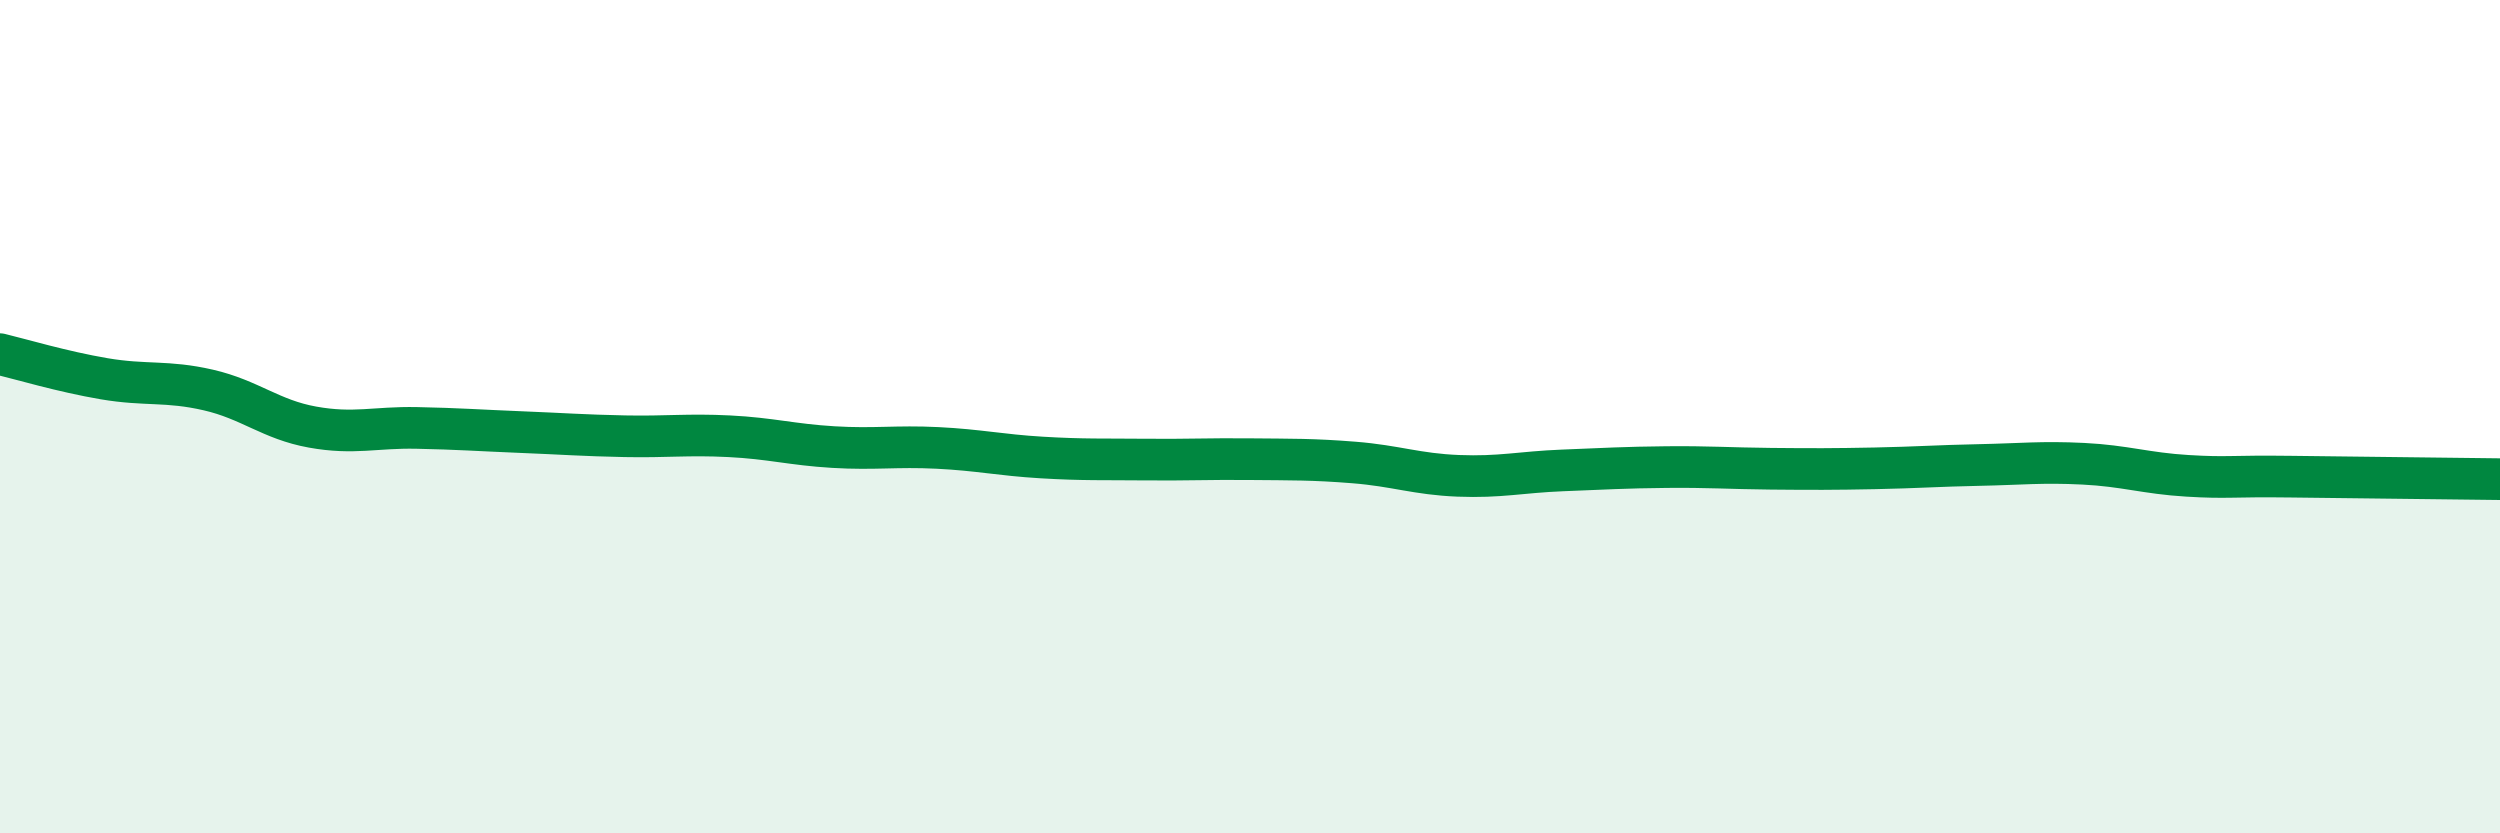 
    <svg width="60" height="20" viewBox="0 0 60 20" xmlns="http://www.w3.org/2000/svg">
      <path
        d="M 0,8.5 C 0.5,8.62 1.5,8.92 2.5,9.09 C 3.5,9.26 4,9.13 5,9.36 C 6,9.59 6.5,10.07 7.5,10.25 C 8.5,10.43 9,10.25 10,10.27 C 11,10.29 11.5,10.33 12.5,10.37 C 13.5,10.41 14,10.45 15,10.47 C 16,10.49 16.5,10.42 17.5,10.47 C 18.5,10.52 19,10.67 20,10.73 C 21,10.79 21.5,10.7 22.5,10.75 C 23.5,10.8 24,10.92 25,10.98 C 26,11.04 26.5,11.02 27.5,11.03 C 28.5,11.04 29,11.01 30,11.02 C 31,11.03 31.5,11.02 32.5,11.1 C 33.5,11.18 34,11.38 35,11.42 C 36,11.46 36.5,11.33 37.5,11.29 C 38.5,11.25 39,11.22 40,11.21 C 41,11.2 41.5,11.24 42.5,11.25 C 43.5,11.26 44,11.26 45,11.24 C 46,11.22 46.5,11.18 47.5,11.16 C 48.5,11.14 49,11.08 50,11.13 C 51,11.18 51.5,11.36 52.5,11.42 C 53.5,11.48 53.5,11.42 55,11.44 C 56.5,11.46 59,11.49 60,11.5L60 20L0 20Z"
        fill="#008740"
        opacity="0.1"
        stroke-linecap="round"
        stroke-linejoin="round"
      />
      <path
        d="M 0,8.5 C 0.5,8.62 1.5,8.92 2.5,9.09 C 3.5,9.26 4,9.13 5,9.36 C 6,9.59 6.5,10.07 7.5,10.25 C 8.5,10.43 9,10.25 10,10.27 C 11,10.29 11.5,10.33 12.5,10.37 C 13.5,10.41 14,10.45 15,10.47 C 16,10.49 16.5,10.42 17.5,10.47 C 18.5,10.52 19,10.67 20,10.73 C 21,10.79 21.5,10.7 22.5,10.75 C 23.5,10.8 24,10.92 25,10.98 C 26,11.04 26.5,11.02 27.5,11.03 C 28.5,11.04 29,11.01 30,11.02 C 31,11.03 31.5,11.02 32.5,11.1 C 33.5,11.18 34,11.38 35,11.42 C 36,11.46 36.5,11.33 37.5,11.29 C 38.5,11.25 39,11.22 40,11.21 C 41,11.2 41.5,11.24 42.5,11.25 C 43.5,11.26 44,11.26 45,11.24 C 46,11.22 46.5,11.18 47.5,11.16 C 48.5,11.14 49,11.08 50,11.13 C 51,11.18 51.5,11.36 52.5,11.42 C 53.5,11.48 53.5,11.42 55,11.44 C 56.5,11.46 59,11.49 60,11.5"
        stroke="#008740"
        stroke-width="1"
        fill="none"
        stroke-linecap="round"
        stroke-linejoin="round"
      />
    </svg>
  